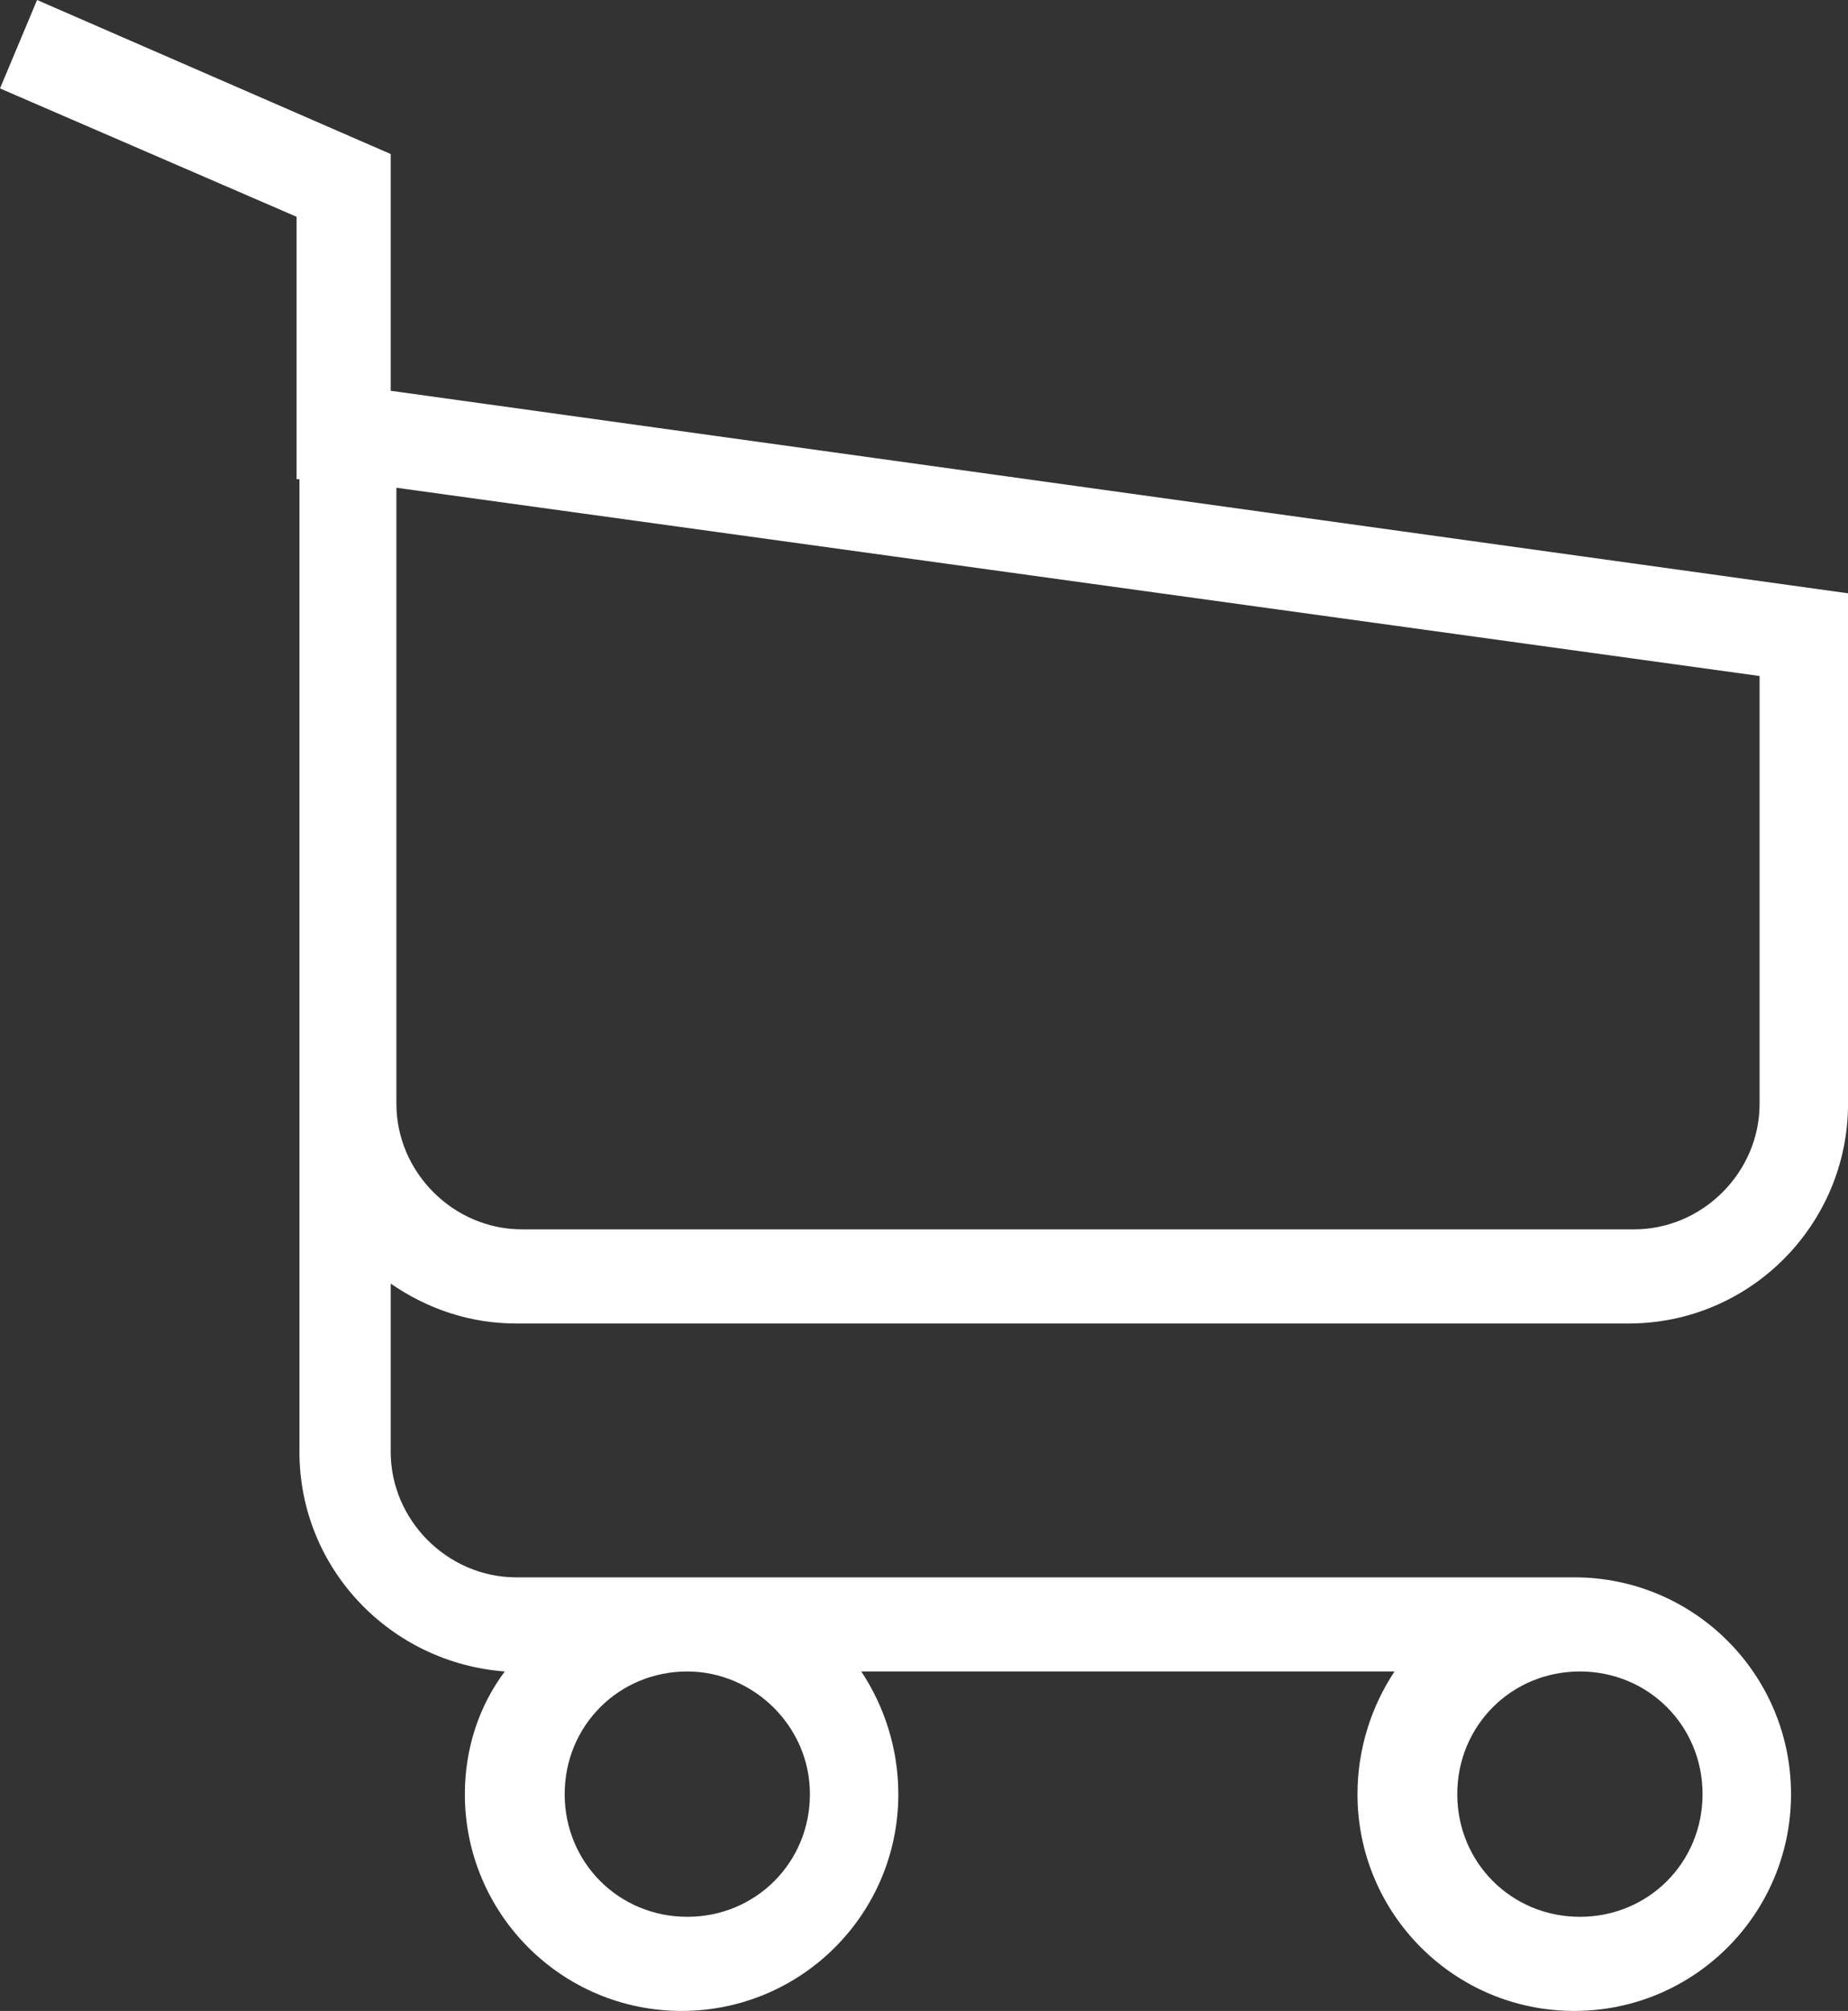 <?xml version="1.0" encoding="utf-8"?>
<!-- Generator: Adobe Illustrator 16.0.0, SVG Export Plug-In . SVG Version: 6.00 Build 0)  -->
<!DOCTYPE svg PUBLIC "-//W3C//DTD SVG 1.1//EN" "http://www.w3.org/Graphics/SVG/1.1/DTD/svg11.dtd">
<svg version="1.1" id="Calque_1" xmlns="http://www.w3.org/2000/svg" xmlns:xlink="http://www.w3.org/1999/xlink" x="0px" y="0px"
	 width="64.8px" height="70.5px" viewBox="0 0 64.8 70.5" enable-background="new 0 0 64.8 70.5" xml:space="preserve">
<rect x="0" y="0" width="64.8" height="70.5" fill="#333333" stroke="none"/>
<g>
	<defs>
		<rect id="SVGID_1_" width="64.8" height="70.5"/>
	</defs>
	<clipPath id="SVGID_2_">
		<use xlink:href="#SVGID_1_"  overflow="visible"/>
	</clipPath>
	<path clip-path="url(#SVGID_2_)" fill="#FFFFFF" d="M10.5,16.8v1.4V29v9.7v12.2c0,4.1,3.2,7.399,7.2,7.699
		c-0.9,1.2-1.4,2.7-1.4,4.301c0,4.199,3.4,7.6,7.6,7.6c4.2,0,7.6-3.4,7.6-7.6c0-1.601-0.5-3.101-1.3-4.301h18.7
		c-0.8,1.2-1.3,2.7-1.3,4.301c0,4.199,3.4,7.6,7.601,7.6c4.199,0,7.601-3.4,7.601-7.6c0-4.2-3.401-7.601-7.601-7.601H18.1
		c-2.4,0-4.4-2-4.4-4.399V45c1.3,0.9,2.8,1.4,4.4,1.4h39c4.3,0,7.701-3.5,7.701-7.7V20.8L13.7,13.7V5.4L1.3,0L0,3.1l10.4,4.5v9.2
		H10.5z M28.4,62.9c0,2.399-1.9,4.3-4.3,4.3c-2.4,0-4.3-1.9-4.3-4.3c0-2.4,1.9-4.301,4.3-4.301C26.4,58.6,28.4,60.5,28.4,62.9
		 M59.7,62.9c0,2.399-1.899,4.3-4.301,4.3c-2.399,0-4.3-1.9-4.3-4.3c0-2.4,1.9-4.301,4.3-4.301C57.801,58.6,59.7,60.5,59.7,62.9
		 M61.7,23.7v15c0,2.399-2,4.399-4.399,4.399H18.3c-2.4,0-4.4-2-4.4-4.399V29V18.2v-1.1L61.7,23.7z"/>
</g>
</svg>
